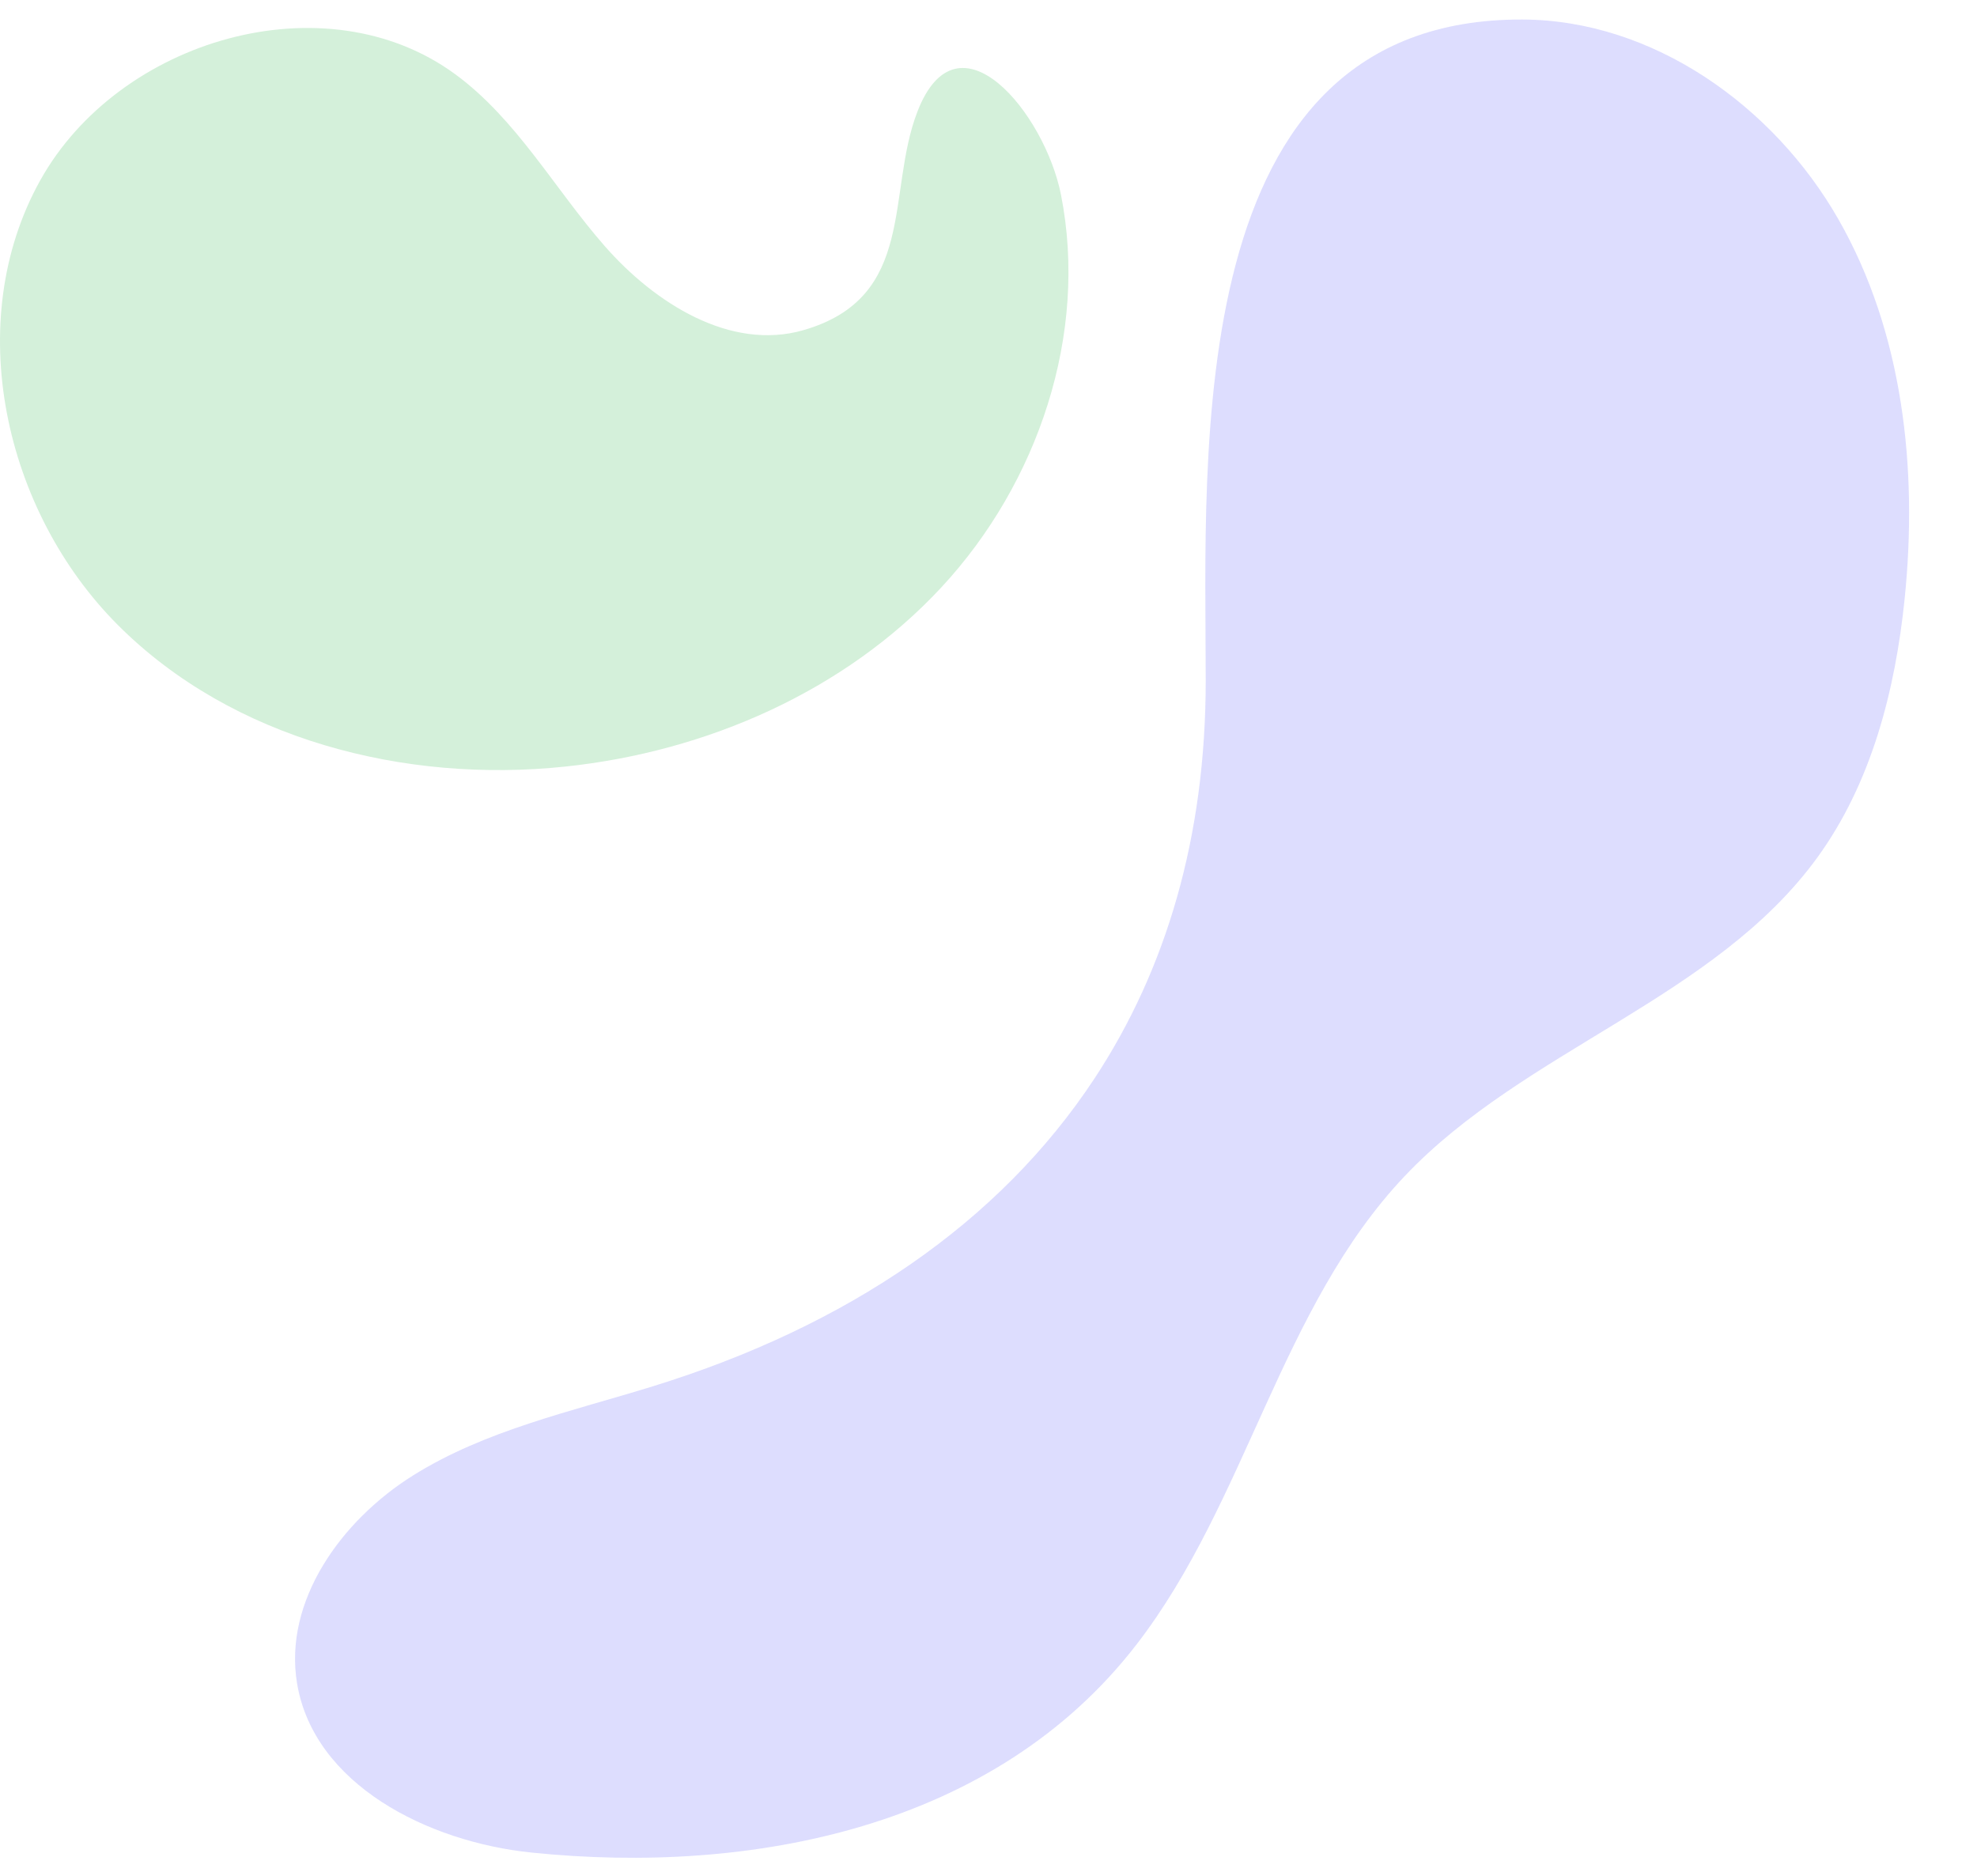 <svg xmlns="http://www.w3.org/2000/svg" width="381.445" height="361.948" viewBox="0 0 381.445 361.948"><g transform="translate(-333.147 -56.999)"><path d="M159.942,199.8c-19.808,26.9-50.209,45.24-88.159,54.839-16.016,4.051-32.714,6.762-47.111,14.743S-1.628,292.344.183,308.308c2.224,19.6,23.5,31.84,43.512,34.955,42.094,6.553,89.487-.052,118.638-34,22.7-26.431,31.131-63.512,56.386-87.512,24.447-23.232,61.532-31.024,82.746-57.241,11.18-13.818,16.69-31.431,19.42-48.995,3.863-24.868,2.385-51.271-8.948-73.742S278.233,1.532,253.106.119c-65.883-3.705-65.393,79.965-67.727,124.236C183.8,154.331,174.884,179.5,159.942,199.8Z" transform="translate(374.146 73.894) rotate(-3)" fill="#ddddfe"/><path d="M307.358-35.824c-14.1,4.068-28.7-5.2-38.369-16.239s-16.968-24.432-28.8-33.116c-25.13-18.445-64.964-6.751-80.111,20.494S153.091-.9,175.144,21.13,230.4,51.639,261.4,48.373c27.236-2.87,53.949-14.524,72.581-34.594s28.371-48.841,23.063-75.708c-3.11-15.742-19.894-36.252-27.7-16.058C323.286-62.31,329.292-42.151,307.358-35.824Z" transform="translate(180.813 156.513)" fill="#d4f0da"/></g></svg>